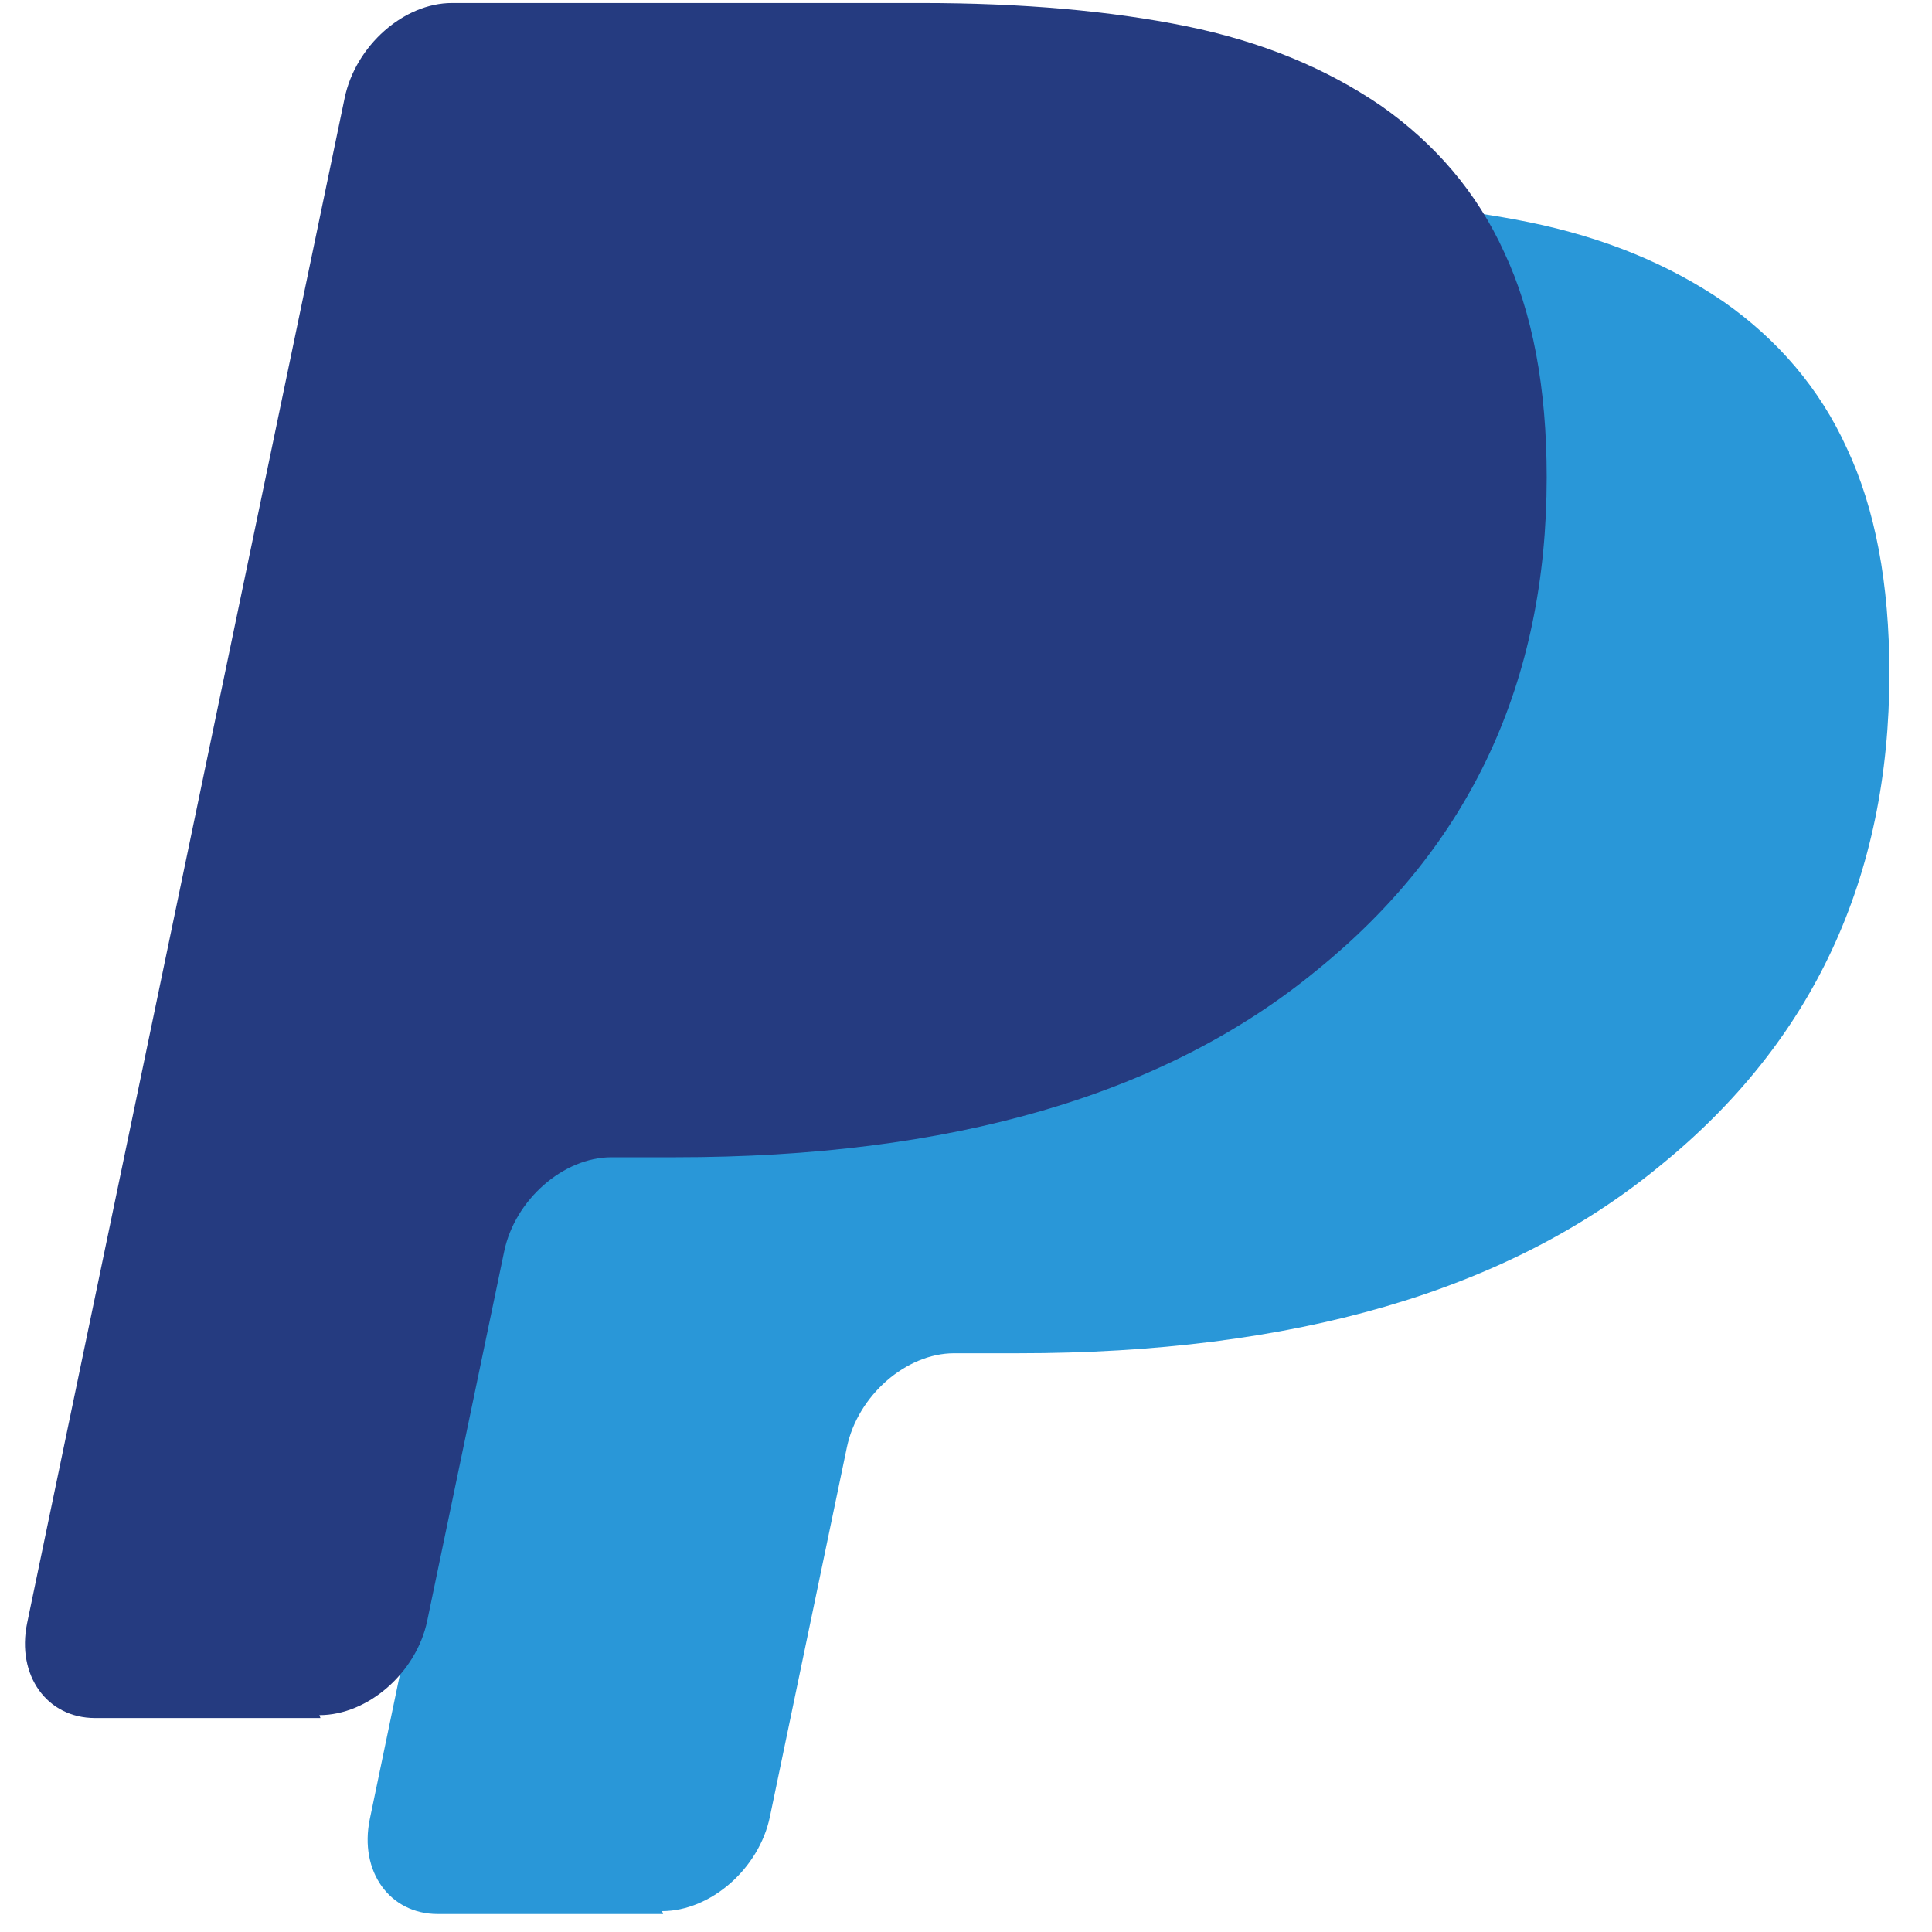 <?xml version="1.0" encoding="UTF-8"?>
<!DOCTYPE svg PUBLIC "-//W3C//DTD SVG 1.1//EN" "http://www.w3.org/Graphics/SVG/1.1/DTD/svg11.dtd">
<!-- Creator: CorelDRAW 2017 -->
<svg xmlns="http://www.w3.org/2000/svg" xml:space="preserve" width="500px" height="500px" version="1.1" style="shape-rendering:geometricPrecision; text-rendering:geometricPrecision; image-rendering:optimizeQuality; fill-rule:evenodd; clip-rule:evenodd"
viewBox="0 0 500 500"
 xmlns:xlink="http://www.w3.org/1999/xlink">
 <defs>
  <style type="text/css">
   <![CDATA[
    .fil1 {fill:#253B80}
    .fil0 {fill:#2997D8}
   ]]>
  </style>
 </defs>
 <g id="Capa_x0020_1">
  <path id="logo--paypal.svg" class="fil0" d="M171.624 495.347l-58.334 0c-12.457,0 -20.375,-11.032 -17.586,-24.563l82.177 -394.687c2.818,-13.563 15.302,-24.594 27.786,-24.594l121.46 0c26.208,0 49.035,2.031 68.564,6 19.445,3.969 36.072,10.812 50.444,20.625 13.809,9.687 24.8,22.344 31.845,37.906 7.327,15.563 10.991,35 10.991,58.25 0,52.813 -19.727,95.313 -59.463,127.5 -39.453,32.501 -94.969,48.438 -165.986,48.438l-16.598 0c-12.4,0 -24.968,10.937 -27.759,24.375l-19.923 95.625c-2.818,13.437 -15.359,24.375 -27.899,24.375l0.281 0.75z"/>
  <path id="logo--paypal.svg_0" class="fil1" d="M82.938 444.626l-58.334 0c-12.457,0 -20.375,-11.031 -17.585,-24.562l82.176 -394.688c2.818,-13.562 15.301,-24.594 27.786,-24.594l121.46 0c26.208,0 49.035,2.031 68.565,6 19.444,3.969 36.071,10.813 50.443,20.625 13.809,9.688 24.799,22.344 31.845,37.907 7.327,15.562 10.99,35 10.99,58.25 0,52.812 -19.726,95.312 -59.462,127.5 -39.453,32.5 -94.97,48.437 -165.986,48.437l-16.598 0c-12.4,0 -24.968,10.938 -27.758,24.375l-19.924 95.625c-2.818,13.438 -15.359,24.375 -27.9,24.375l0.282 0.75z"/>
 </g>
</svg>
